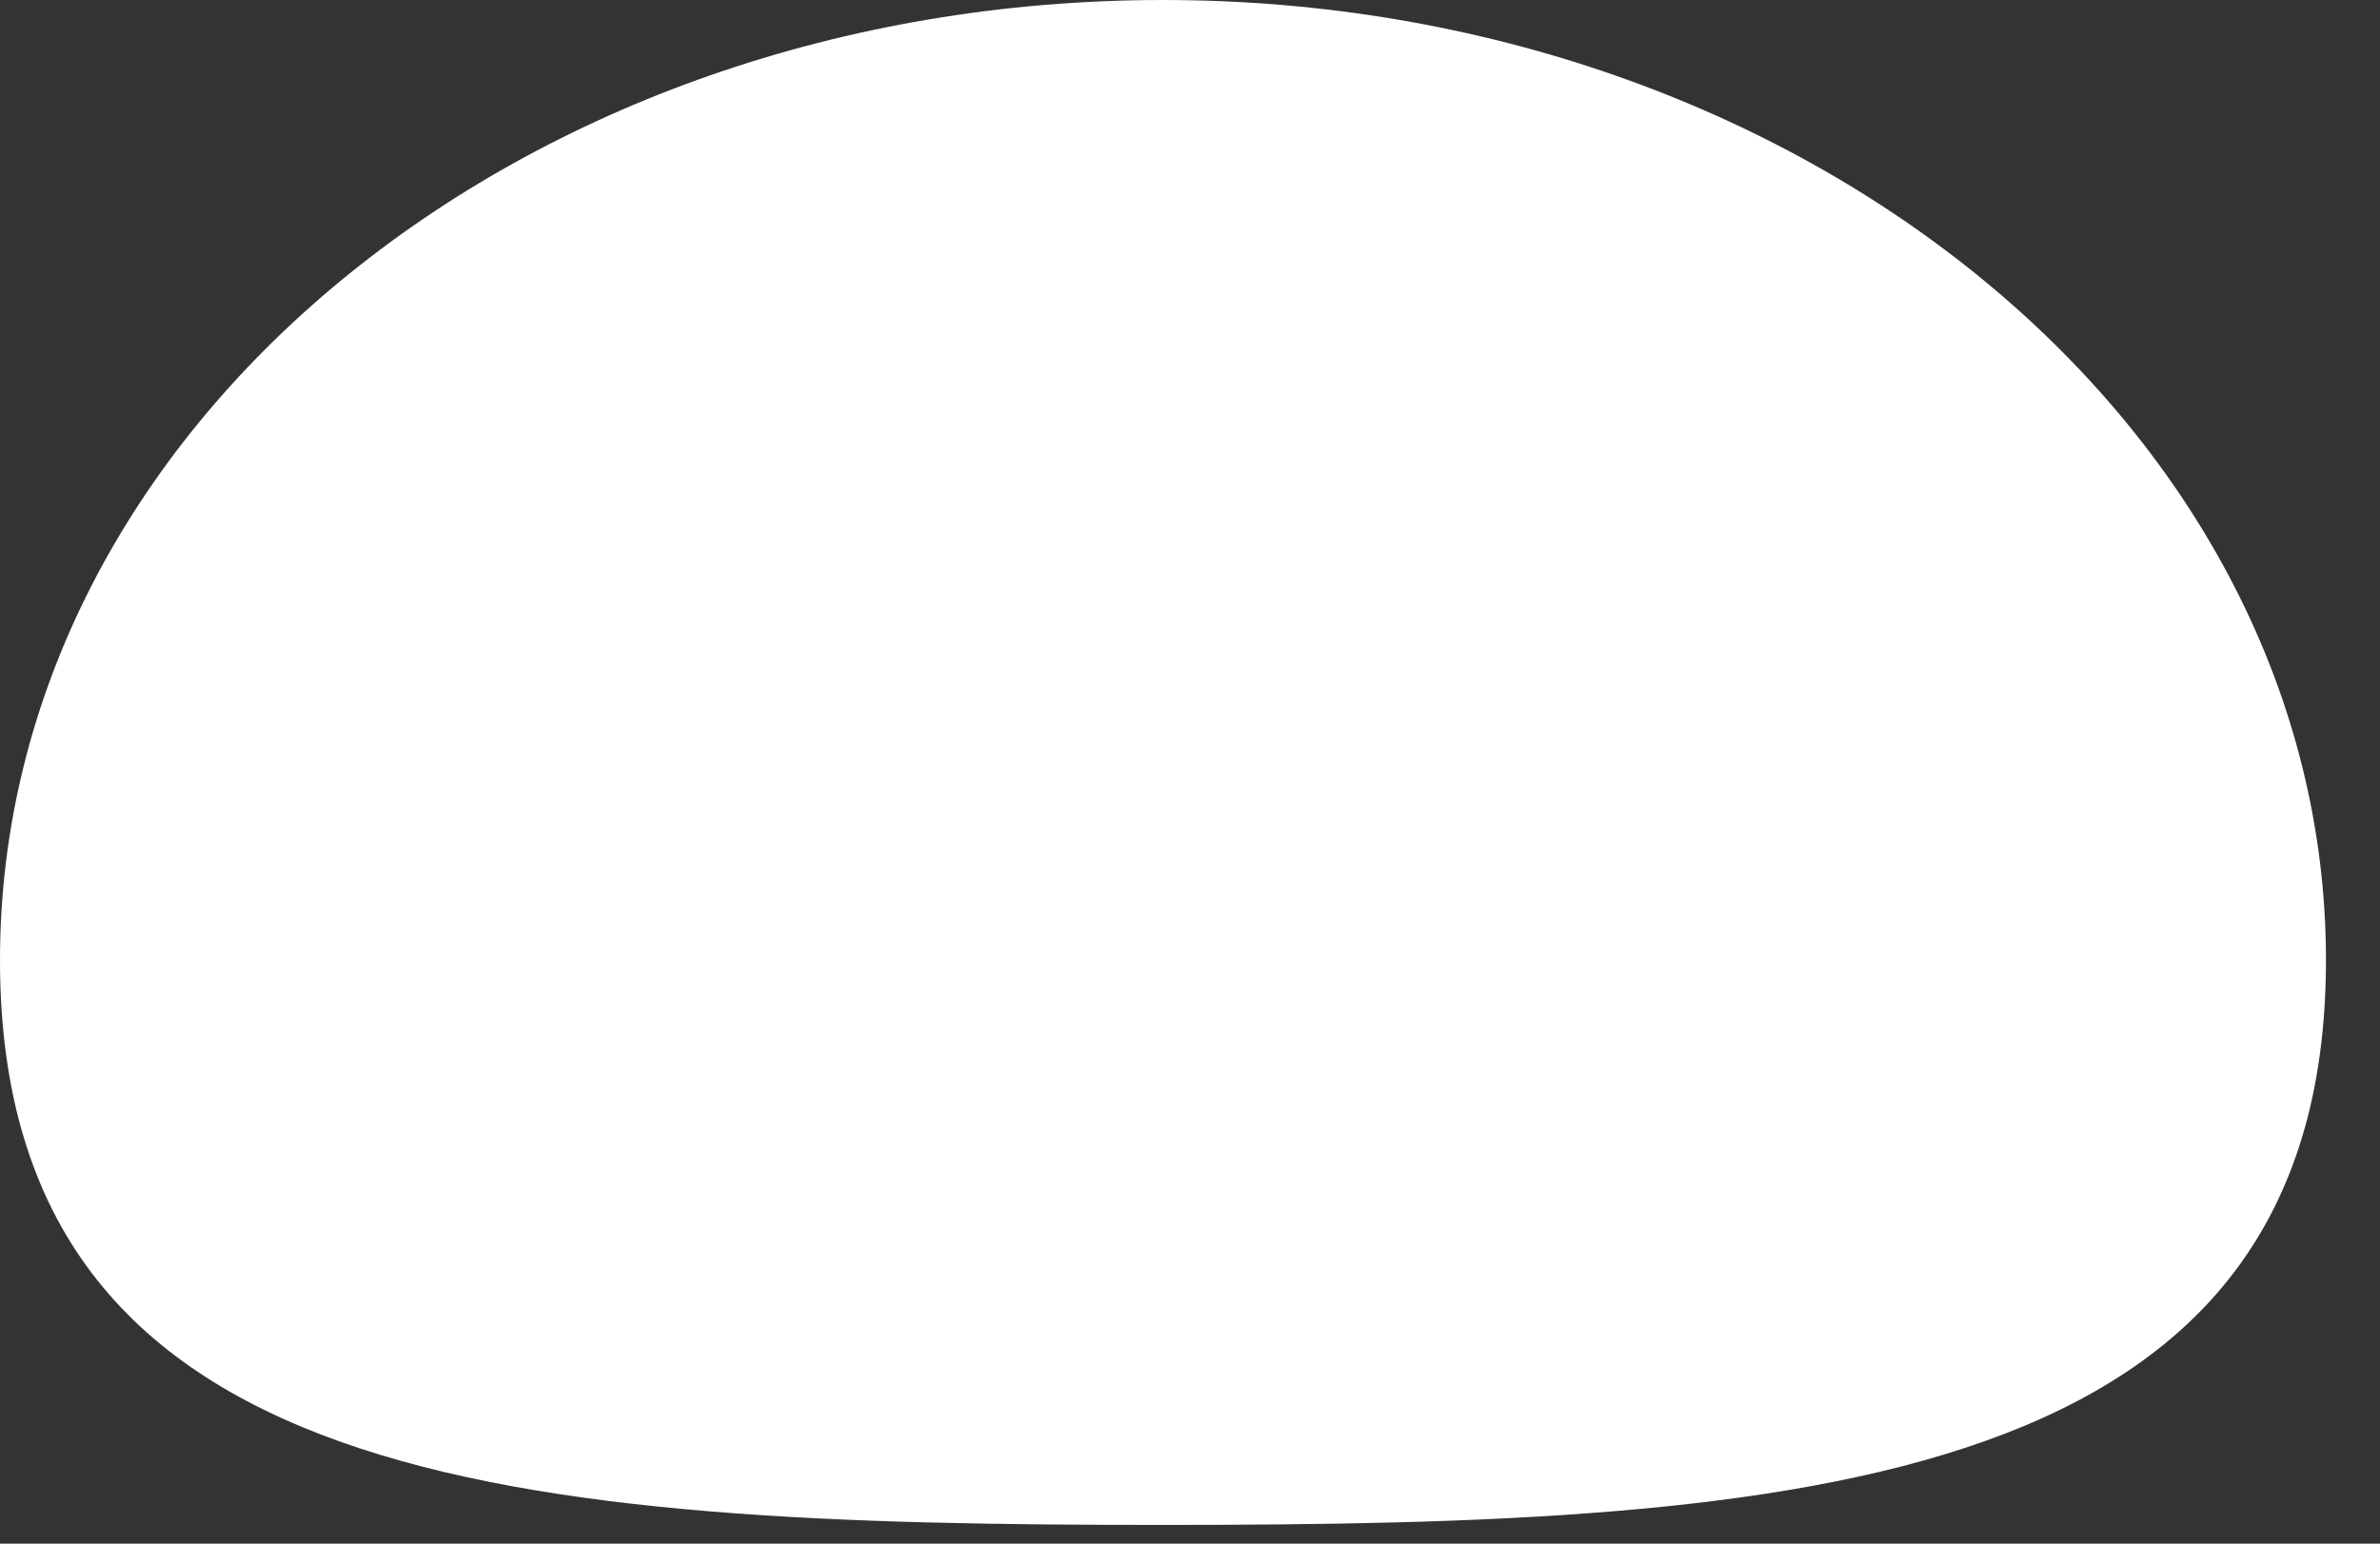 <?xml version="1.0" encoding="utf-8"?>
<svg xmlns="http://www.w3.org/2000/svg" fill="none" height="100%" overflow="visible" preserveAspectRatio="none" style="display: block;" viewBox="0 0 37 24" width="100%">
<rect x="0" y="0" width="37" height="24" fill="#333333" stroke="none"/>
<path d="M36.16 14.928C36.16 6.7 28.064 0 18.08 0C8.096 0 0 6.665 0 14.928C0 23.191 8.096 23.709 18.08 23.709C28.064 23.709 36.16 23.155 36.16 14.928Z" fill="white" id="Vector"/>
</svg>